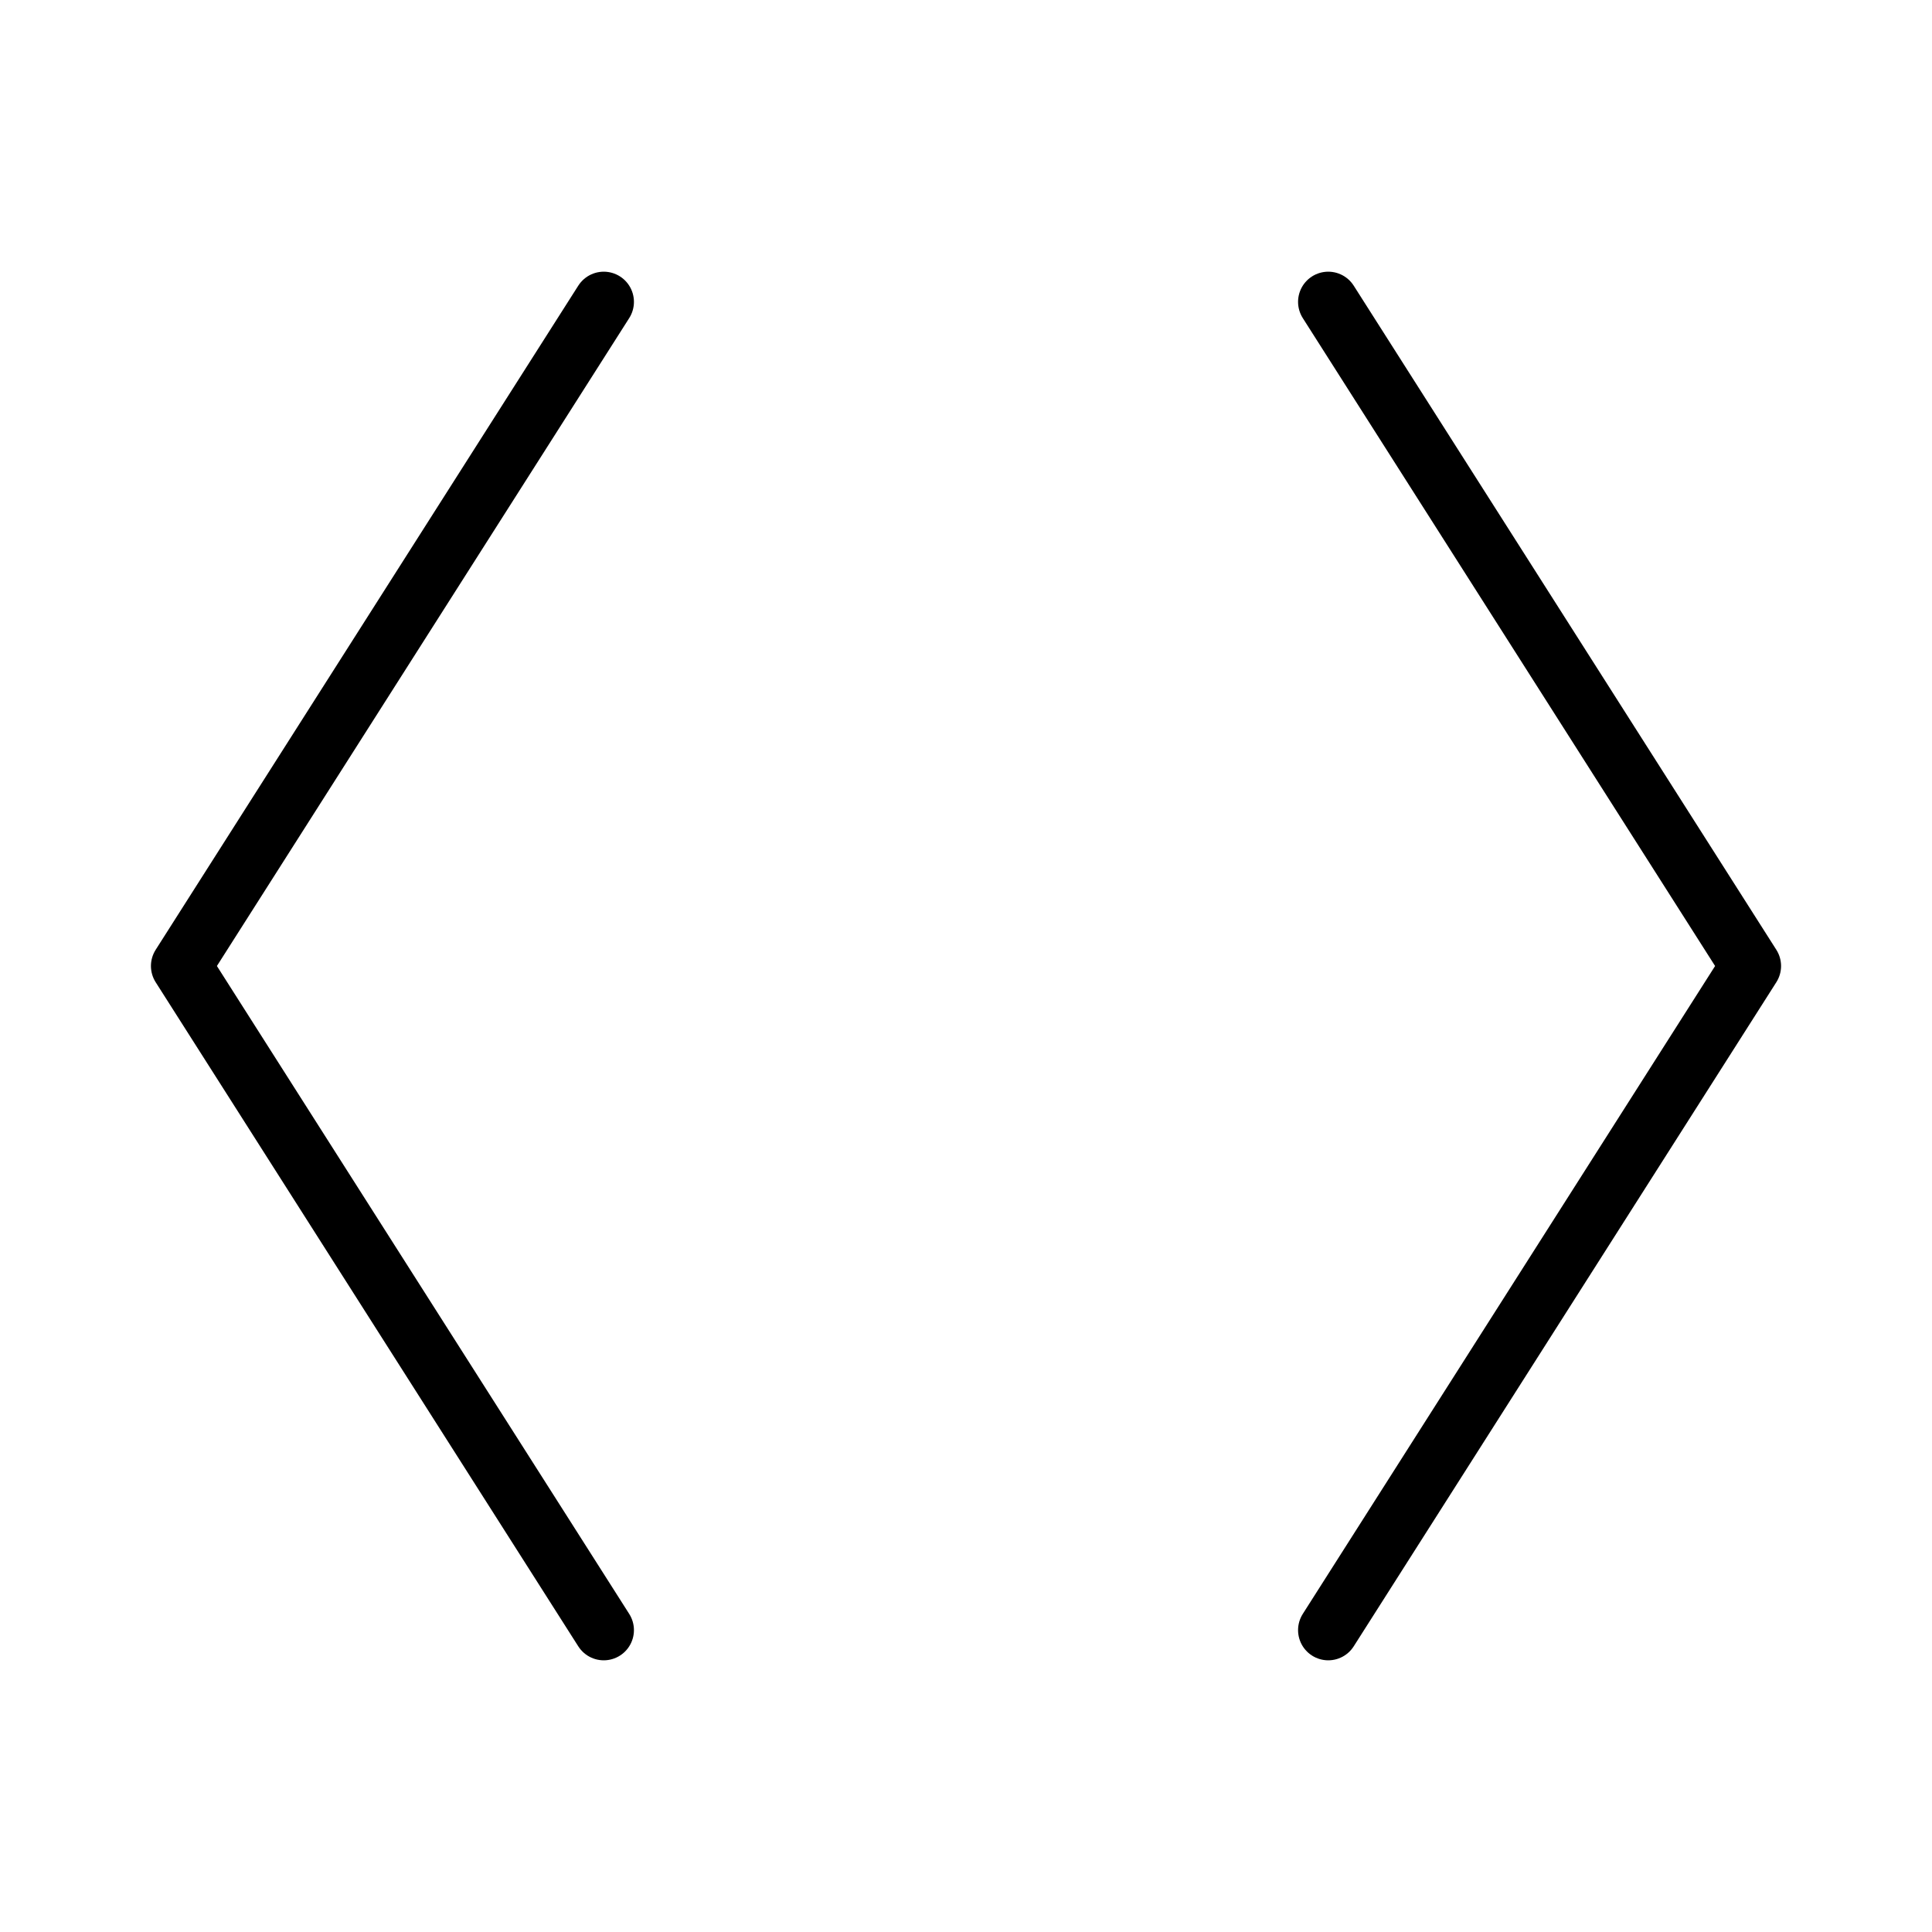 <svg xmlns="http://www.w3.org/2000/svg" viewBox="0 0 256 256"><rect width="256" height="256" fill="none"/><polyline points="80 40 24 128 80 216" fill="none" stroke="currentColor" stroke-linecap="round" stroke-linejoin="round" stroke-width="8"/><polyline points="176 40 232 128 176 216" fill="none" stroke="currentColor" stroke-linecap="round" stroke-linejoin="round" stroke-width="8"/></svg>